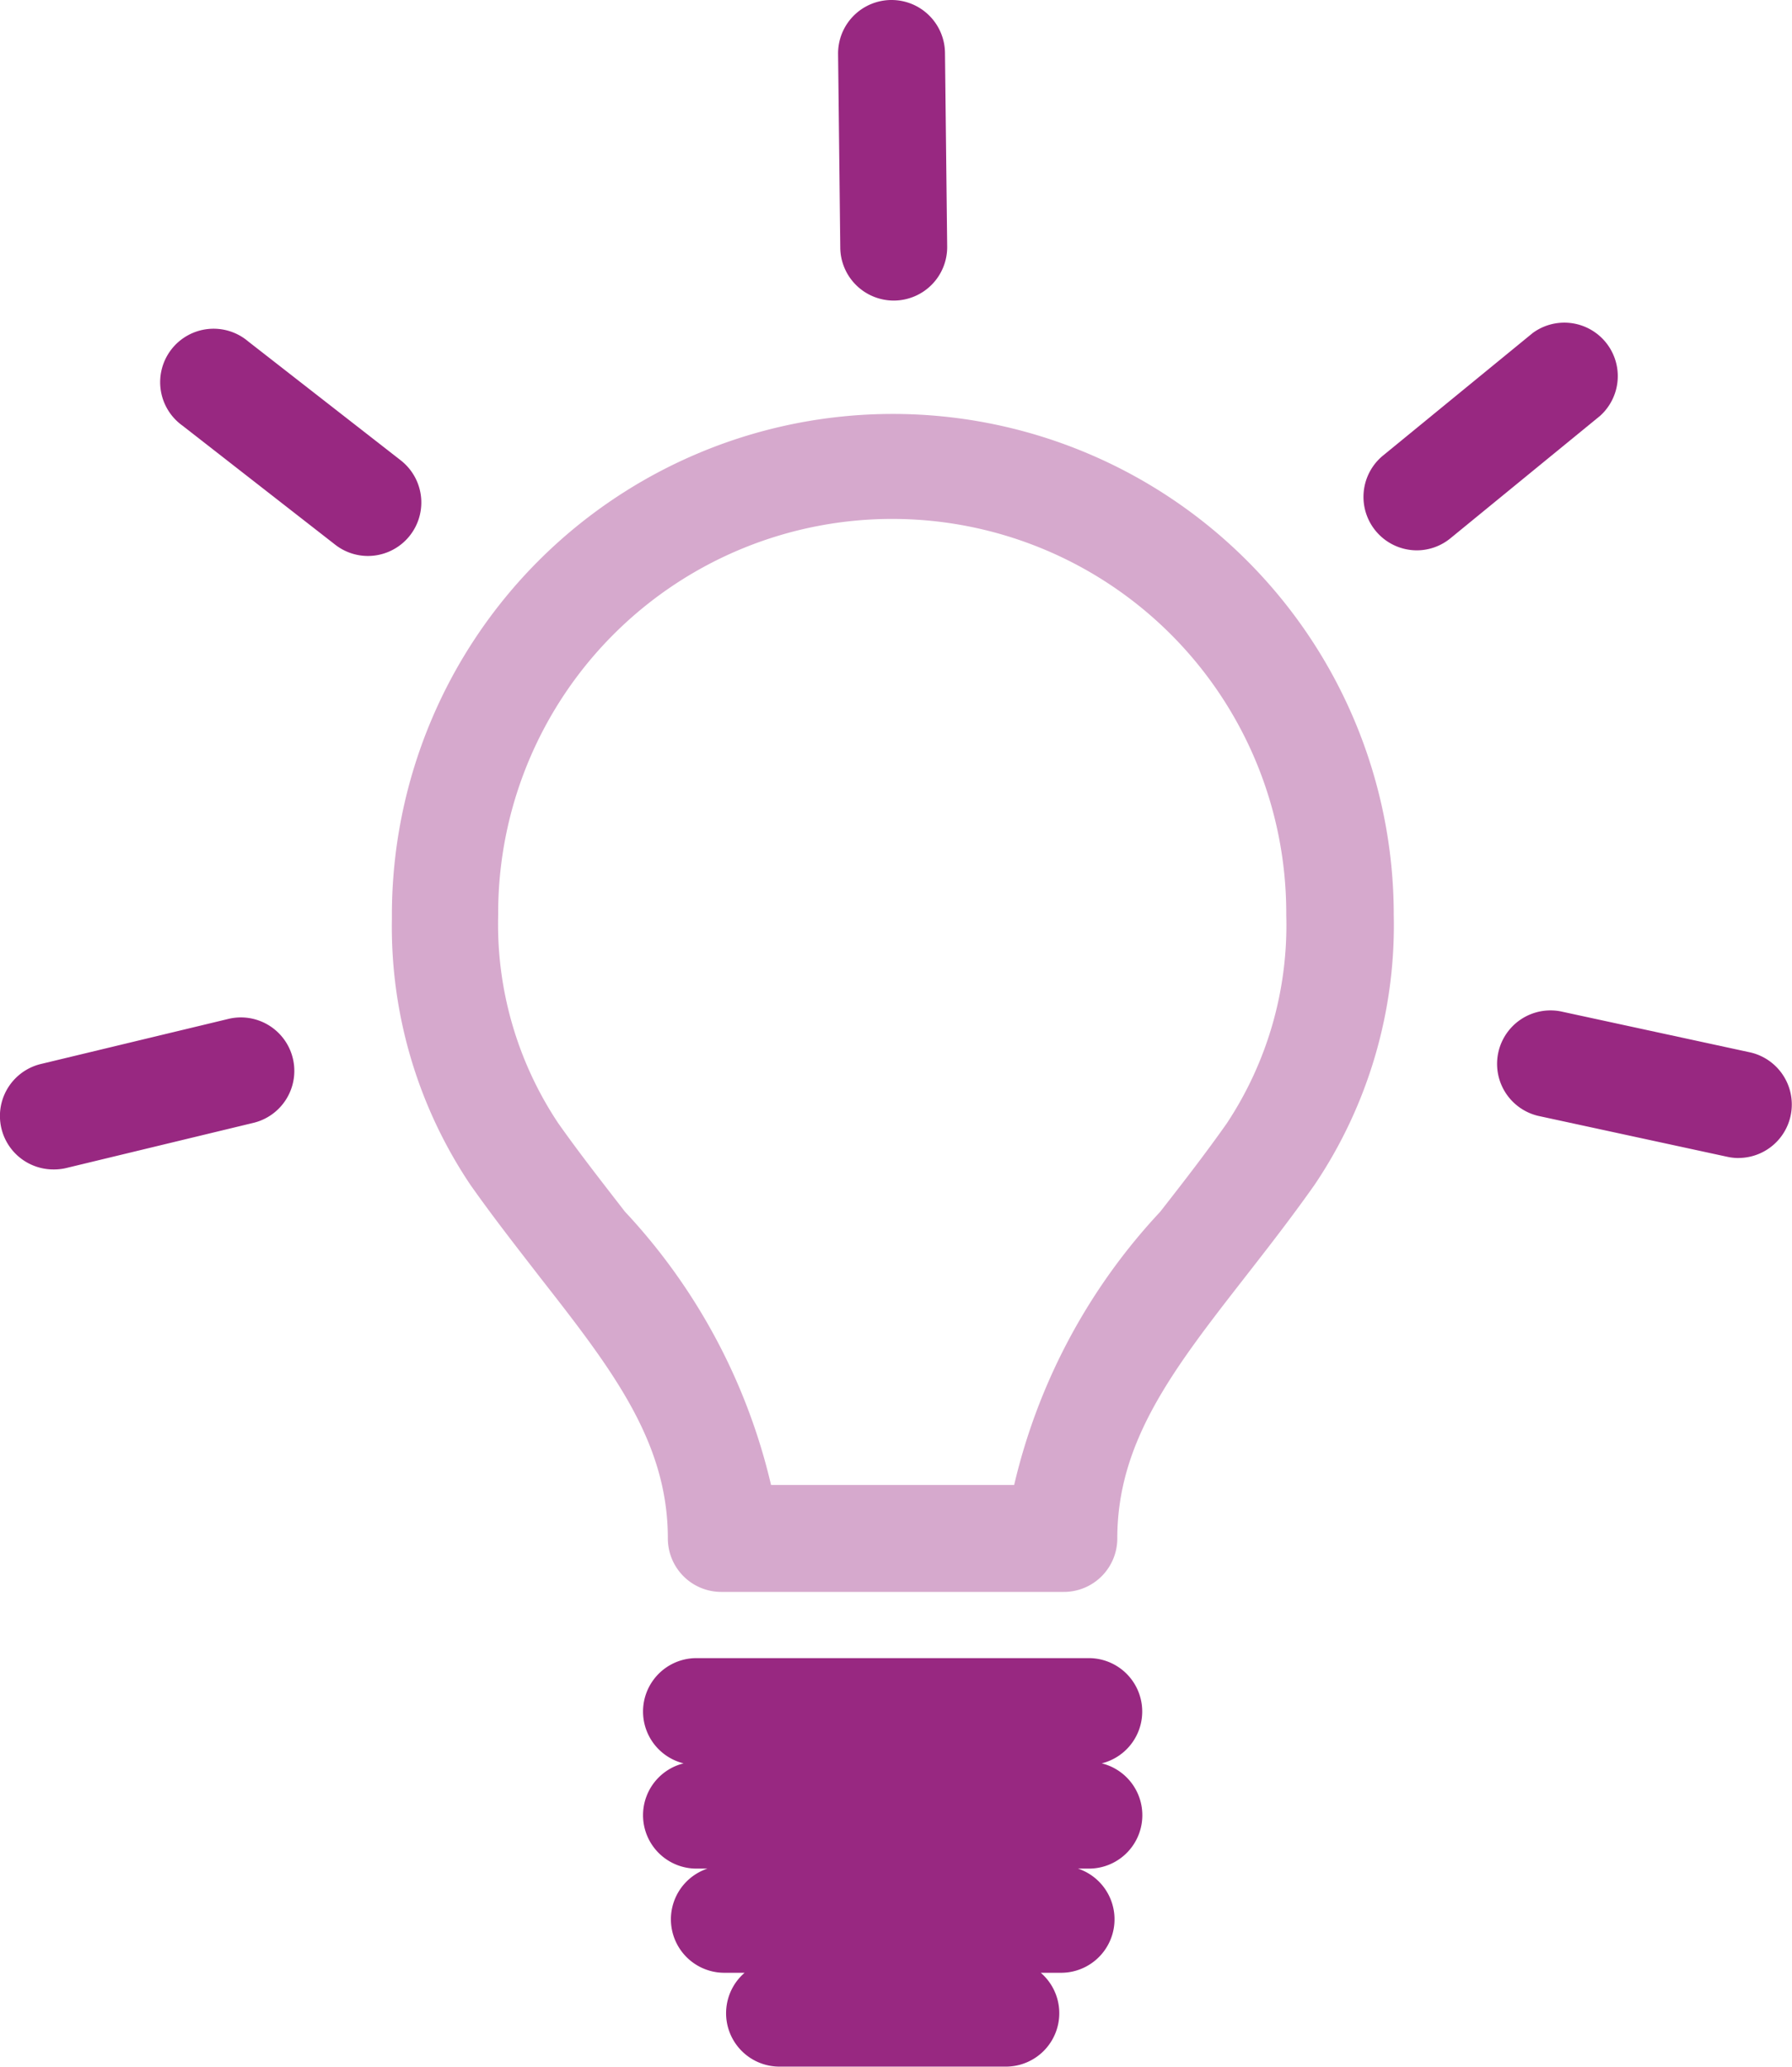 <svg version="1.1" xmlns="http://www.w3.org/2000/svg" xmlns:xlink="http://www.w3.org/1999/xlink" x="0px" y="0px" viewBox="0 0 31.917 36.801"><defs><style type="text/css">.a{fill:#d6a9cd;}.b{fill:#982881;}</style></defs><title>idea-icon-purple</title><path class="a" d="M18.947,28.347h-6.1a.952.952,0,0,1-.952-.952c0-1.73-1-3.017-2.273-4.645-.4-.518-.822-1.054-1.24-1.646A8.243,8.243,0,0,1,6.98,16.367c0-.024,0-.049,0-.074a8.922,8.922,0,0,1,17.844,0A8.268,8.268,0,0,1,23.412,21.1c-.418.592-.836,1.128-1.24,1.646C20.9,24.378,19.9,25.665,19.9,27.395A.952.952,0,0,1,18.947,28.347ZM13.8,27.395h0Zm-.071-.952h4.334a10.676,10.676,0,0,1,2.6-4.864c.391-.5.795-1.019,1.187-1.575a6.385,6.385,0,0,0,1.059-3.712,7.018,7.018,0,0,0-14.036-.067c0,.022,0,.044,0,.067A6.386,6.386,0,0,0,9.942,20c.392.555.8,1.073,1.187,1.574A10.677,10.677,0,0,1,13.733,26.443Z"/><path class="b" d="M19.622,31.4a.951.951,0,0,0-.232-1.874H12.407a.951.951,0,0,0-.232,1.874.951.951,0,0,0,.232,1.874H12.6a.952.952,0,0,0,.3,1.855h.362a.951.951,0,0,0,.623,1.671h4.029a.951.951,0,0,0,.623-1.671H18.9a.952.952,0,0,0,.3-1.855h.192a.951.951,0,0,0,.232-1.874Z"/><path class="b" d="M30.965,20.621a.956.956,0,0,1-.2-.022l-3.37-.729a.952.952,0,0,1,.4-1.861l3.37.729a.952.952,0,0,1-.2,1.882Z"/><path class="b" d="M25.234,9.8a.952.952,0,0,1-.6-1.689L27.3,5.929a.952.952,0,0,1,1.2,1.475L25.835,9.584A.948.948,0,0,1,25.234,9.8Z"/><path class="b" d="M15.918,5.352a.952.952,0,0,1-.952-.941L14.927.963A.952.952,0,0,1,15.868,0h.011a.952.952,0,0,1,.952.941l.039,3.448a.952.952,0,0,1-.941.963Z"/><path class="b" d="M6.555,9.9a.948.948,0,0,1-.584-.2L3.251,7.58a.952.952,0,1,1,1.17-1.5L7.141,8.2a.952.952,0,0,1-.586,1.7Z"/><path class="b" d="M.951,20.824A.952.952,0,0,1,.73,18.946l3.353-.806a.952.952,0,0,1,.445,1.851L1.175,20.8A.956.956,0,0,1,.951,20.824Z"/></svg>
